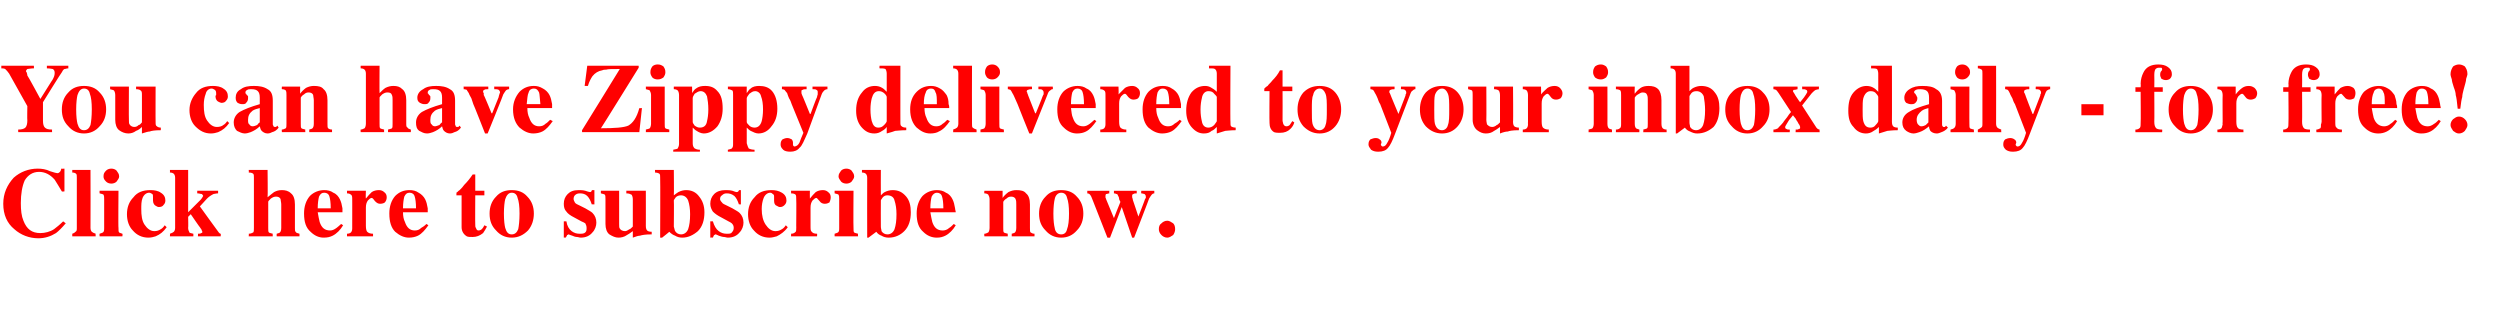 <?xml version="1.0" standalone="no"?><!DOCTYPE svg PUBLIC "-//W3C//DTD SVG 1.1//EN" "http://www.w3.org/Graphics/SVG/1.1/DTD/svg11.dtd"><svg xmlns="http://www.w3.org/2000/svg" version="1.1" width="384px" height="47.8px" viewBox="0 -9 384 47.8" style="top:-9px"><desc>You can have Zippy delivered to your inbox daily - for free Click here to subscribe now</desc><defs/><g id="Polygon23150"><path d="m5.8 16.9c.6 0 1.3.1 1.9.4c.6.2 1 .3 1.1.3c.2 0 .3-.1.4-.2c.1-.1.2-.3.2-.5c.04.04.5 0 .5 0l0 3.5c0 0-.42.05-.4 0c-.4-.7-.8-1.3-1.1-1.8c-.7-.8-1.5-1.2-2.4-1.2c-1 0-1.7.5-2.2 1.3c-.4.9-.6 2.1-.6 3.5c0 1.1.1 2 .4 2.7c.5 1.3 1.3 1.9 2.6 1.9c.7 0 1.5-.2 2.1-.6c.4-.3.9-.7 1.4-1.2c0 0 .4.3.4.3c-.6.7-1.1 1.2-1.5 1.5c-.8.5-1.7.8-2.7.8c-1.4 0-2.7-.5-3.7-1.4c-1.1-.9-1.7-2.2-1.7-3.9c0-1.6.6-2.9 1.6-4c1-.9 2.3-1.4 3.7-1.4c0 0 0 0 0 0zm5.3 10c.3-.1.4-.2.5-.3c.2-.1.2-.3.2-.6c0 0 0-7.7 0-7.7c0-.3 0-.5-.1-.6c-.1-.1-.3-.2-.6-.2c-.01-.03 0-.4 0-.4l2.8 0c0 0 .03 8.88 0 8.9c0 .3.1.5.2.6c.1.1.3.2.6.3c-.04-.01 0 .4 0 .4l-3.6 0c0 0-.01-.41 0-.4zm4.8-8.8c0-.4.1-.6.4-.9c.2-.2.5-.3.8-.3c.3 0 .6.1.8.3c.2.3.4.5.4.9c0 .3-.2.5-.4.8c-.2.2-.5.3-.8.3c-.3 0-.6-.1-.8-.3c-.3-.3-.4-.5-.4-.8c0 0 0 0 0 0zm-.6 8.8c.2-.1.4-.1.5-.2c.2-.1.2-.4.2-.7c0 0 0-4.4 0-4.4c0-.3 0-.5-.1-.7c-.1-.1-.3-.1-.6-.2c-.03 0 0-.4 0-.4l2.9 0c0 0-.05 5.74 0 5.7c0 .4 0 .6.1.7c.1.1.3.1.5.2c.05-.01 0 .4 0 .4l-3.5 0c0 0-.03-.41 0-.4zm7.8-6.7c.6 0 1.2.1 1.6.4c.5.3.7.7.7 1.2c0 .3-.1.5-.3.7c-.1.2-.4.3-.7.3c-.2 0-.3-.1-.5-.2c-.2-.1-.4-.4-.4-.8c0-.1 0-.1 0-.2c0-.1 0-.2 0-.3c0-.3 0-.4-.1-.5c-.2-.1-.3-.2-.5-.2c-.4 0-.8.3-1 .8c-.2.5-.2 1.1-.2 1.7c0 1 .1 1.8.5 2.4c.4.6.9 1 1.5 1c.4 0 .7-.1 1-.3c.2-.1.4-.3.6-.6c0 0 .3.3.3.3c-.5.7-1 1.1-1.7 1.4c-.3.1-.7.2-1.1.2c-1 0-1.8-.4-2.4-1.1c-.6-.6-.9-1.5-.9-2.5c0-1 .3-1.9 1-2.6c.6-.8 1.5-1.1 2.6-1.1c0 0 0 0 0 0zm3 6.7c.3-.1.5-.2.6-.3c.1-.1.2-.3.2-.6c0 0 0-7.7 0-7.7c0-.3-.1-.5-.2-.6c-.1-.1-.3-.2-.6-.2c.03-.03 0-.4 0-.4l2.8 0l0 6.5c0 0 1.94-1.94 1.9-1.9c.2-.2.2-.3.3-.4c0-.1.1-.1.1-.2c0-.1-.1-.2-.2-.3c-.2 0-.4-.1-.7-.1c-.03-.01 0-.4 0-.4l3.2 0c0 0-.01.39 0 .4c-.3 0-.6.1-.7.1c-.4.2-.7.4-1 .7c.02-.01-1.1 1.2-1.1 1.2c0 0 2.85 3.96 2.9 4c0 0 .1.1.1.1c.1.1.1.1.2.1c.03-.01 0 .4 0 .4l-3.5 0c0 0 .03-.41 0-.4c.2 0 .4 0 .5-.1c.1 0 .2-.1.2-.2c0 0-.1-.1-.1-.2c0-.1-.1-.2-.3-.5c-.01.03-1.4-2-1.4-2l-.4.4c0 0 .04 1.68 0 1.7c0 .3.1.5.2.7c0 .1.3.1.6.2c0-.01 0 .4 0 .4l-3.6 0c0 0 .03-.41 0-.4zm12.1 0c.3 0 .5-.1.7-.2c.1-.1.1-.4.1-.7c0 0 0-7.7 0-7.7c0-.3 0-.5-.1-.6c-.1-.1-.3-.2-.7-.2c.05-.03 0-.4 0-.4l2.9 0c0 0 .05 4.23 0 4.2c.4-.3.7-.6 1-.8c.4-.2.7-.3 1.2-.3c.5 0 1 .1 1.4.5c.4.3.6.9.6 1.7c0 0 0 3.6 0 3.6c0 .3 0 .5.1.6c.1.2.3.2.6.3c.01-.01 0 .4 0 .4l-3.5 0c0 0-.02-.41 0-.4c.3-.1.4-.1.5-.2c.1-.1.2-.3.2-.7c0 0 0-3.6 0-3.6c0-.3-.1-.6-.1-.8c-.1-.3-.4-.4-.7-.4c-.3 0-.5.1-.8.3c-.3.3-.4.4-.4.5c0 0 0 4 0 4c0 .4 0 .6.1.7c.1.1.3.1.6.2c-.04-.01 0 .4 0 .4l-3.7 0c0 0 .05-.41 0-.4zm8.5-3.1c0-1.1.3-2 .9-2.7c.6-.6 1.4-.9 2.2-.9c.5 0 1 .1 1.4.4c.5.2.8.6 1 1c.2.4.3.8.4 1.4c0 .2 0 .4 0 .6c0 0-3.8 0-3.8 0c.1.6.2 1.1.3 1.5c.3.9.8 1.3 1.6 1.3c.3 0 .6-.1 1-.4c.1-.1.4-.3.7-.6c0 0 .3.2.3.2c-.4.7-1 1.3-1.6 1.6c-.4.2-.8.3-1.4.3c-.7 0-1.4-.3-2-.9c-.7-.6-1-1.5-1-2.8c0 0 0 0 0 0zm4.1-.8c0-.9-.1-1.5-.2-1.8c-.1-.4-.4-.6-.8-.6c-.4 0-.6.2-.8.6c-.1.4-.2 1-.2 1.8c0 0 2 0 2 0zm2.5 3.9c.3 0 .5-.1.6-.2c.1-.1.2-.3.2-.6c-.01-.01 0-.4 0-.4c0 0 .01-4.13 0-4.1c0-.3 0-.6-.2-.7c-.1-.1-.3-.2-.6-.2c.01 0 0-.4 0-.4l2.9 0c0 0-.05 1.22 0 1.2c.3-.4.6-.7.9-1c.3-.2.7-.3 1.1-.3c.3 0 .6.1.8.3c.3.2.4.5.4.8c0 .3-.1.6-.3.8c-.1.1-.4.2-.7.2c-.3 0-.5-.1-.8-.4c-.2-.3-.4-.5-.5-.5c-.2 0-.4.2-.6.4c-.2.3-.3.6-.3 1.1c0 0 0 2.8 0 2.8c0 .5.1.8.2.9c.2.2.5.3.9.3c0-.01 0 .4 0 .4l-4 0c0 0 .01-.41 0-.4zm6.5-3.1c0-1.1.3-2 .9-2.7c.6-.6 1.3-.9 2.2-.9c.5 0 1 .1 1.4.4c.4.2.8.6 1 1c.2.4.3.8.4 1.4c0 .2 0 .4 0 .6c0 0-3.8 0-3.8 0c0 .6.1 1.1.3 1.5c.3.9.8 1.3 1.5 1.3c.4 0 .7-.1 1-.4c.2-.1.5-.3.8-.6c0 0 .3.2.3.2c-.5.7-1 1.3-1.6 1.6c-.4.2-.9.3-1.4.3c-.7 0-1.4-.3-2.1-.9c-.6-.6-.9-1.5-.9-2.8c0 0 0 0 0 0zm4.1-.8c0-.9-.1-1.5-.2-1.8c-.1-.4-.4-.6-.8-.6c-.4 0-.6.2-.8.6c-.1.4-.2 1-.2 1.8c0 0 2 0 2 0zm6.2-2c0 0 .03-.42 0-.4c.2-.1.3-.3.5-.4c.3-.3.5-.5.7-.8c.5-.5.9-1 1.3-1.6c-.01.01.4 0 .4 0l0 2.5l1.4 0l0 .7l-1.4 0c0 0-.03 4.51 0 4.5c0 .2 0 .4.1.5c.1.3.2.4.4.4c.2 0 .4-.1.5-.2c.2-.2.3-.4.4-.6c0 0 .4.2.4.2c-.2.4-.4.7-.6 1c-.5.4-1 .6-1.6.6c-.4 0-.7 0-.9-.1c-.5-.3-.8-.8-.8-1.4c0-.03 0-4.9 0-4.9l-.8 0zm5.1 2.8c0-1 .3-1.9 1-2.6c.6-.7 1.4-1 2.4-1c1 0 1.8.3 2.4 1c.7.7 1 1.6 1 2.6c0 1-.3 1.9-.9 2.6c-.7.7-1.5 1.1-2.5 1.1c-1 0-1.8-.4-2.4-1.1c-.7-.7-1-1.5-1-2.6c0 0 0 0 0 0zm2.2 0c0 1.1.1 1.8.2 2.2c.2.7.5 1 1 1c.5 0 .8-.3 1-.8c.1-.5.2-1.3.2-2.4c0-1.1-.1-1.9-.3-2.4c-.1-.5-.4-.8-.9-.8c-.5 0-.8.4-1 1c-.1.4-.2 1.2-.2 2.2c0 0 0 0 0 0zm9.2 1.2c0 0 .37-.02.4 0c.1.7.4 1.2.8 1.5c.4.3.8.4 1.2.4c.4 0 .7 0 .9-.2c.2-.2.2-.4.2-.7c0-.3-.1-.5-.2-.7c-.2-.1-.3-.2-.6-.3c0 0-1.1-.6-1.1-.6c-.6-.3-1-.6-1.2-.9c-.3-.3-.4-.7-.4-1.2c0-.6.2-1.1.6-1.5c.4-.4.9-.6 1.7-.6c.3 0 .6 0 1 .1c.3.1.6.2.7.2c.1 0 .2 0 .2-.1c.1 0 .1-.1.1-.2c.04-.01.4 0 .4 0l0 2.2c0 0-.41-.04-.4 0c-.2-.6-.4-1-.7-1.3c-.3-.3-.7-.4-1.1-.4c-.4 0-.6.1-.8.3c-.1.1-.2.3-.2.6c0 .1.1.3.2.5c.1.2.4.3.8.5c0 0 .8.4.8.4c.5.3.9.5 1.1.7c.4.4.6.9.6 1.5c0 .5-.2 1.1-.6 1.5c-.4.5-1 .8-1.8.8c-.2 0-.4-.1-.6-.1c-.2 0-.5-.1-.7-.2c0 0-.3-.1-.3-.1c-.1 0-.2-.1-.2-.1c0 0 0 0-.1 0c0 0-.1.1-.2.1c0 .1-.1.2-.2.4c.01-.04-.3 0-.3 0l0-2.5zm8.5-4.7c0 0 0 5.13 0 5.1c0 .3 0 .6.1.7c.1.2.4.4.8.4c.2 0 .4-.1.7-.3c.1 0 .3-.2.5-.4c0 0 0-4.2 0-4.2c0-.3-.1-.6-.2-.7c-.2-.1-.4-.2-.8-.2c.02 0 0-.4 0-.4l3 0c0 0 .01 5.45 0 5.4c0 .4.1.6.2.7c.1.1.3.2.7.2c0 0 0 .4 0 .4c-1 0-1.5.1-1.8.2c-.2 0-.6.1-1.1.3c0 0 0-1 0-1c-.4.3-.7.5-.9.6c-.4.3-.9.4-1.3.4c-.5 0-.9-.2-1.4-.5c-.4-.3-.6-.9-.6-1.6c0 0 0-3.8 0-3.8c0-.3 0-.6-.1-.7c-.1-.1-.3-.1-.6-.2c-.03 0 0-.4 0-.4l2.8 0zm8.4 5.5c.1.3.1.5.2.7c.2.3.5.5.9.5c.5 0 .9-.3 1.1-.8c.2-.6.3-1.3.3-2.3c0-.8-.1-1.5-.3-2.1c-.2-.5-.6-.8-1.1-.8c-.3 0-.6.1-.8.3c-.2.3-.3.4-.3.5c.04.05 0 4 0 4c0 0 .04-.01 0 0zm0-8.7c0 0 .04 3.9 0 3.9c.3-.2.5-.4.7-.5c.4-.2.8-.3 1.2-.3c.8 0 1.5.3 2 1c.5.6.8 1.4.8 2.4c0 1.2-.3 2.2-1 2.9c-.7.6-1.5 1-2.4 1c-.4 0-.8-.1-1.1-.3c-.3-.1-.6-.3-.9-.6c.03.01-1.1.9-1.1.9l-.3 0c0 0 .04-9.16 0-9.2c0-.3 0-.5-.1-.6c-.1-.1-.4-.2-.7-.2c.04-.03 0-.4 0-.4l2.9 0zm5.6 7.9c0 0 .44-.02.4 0c.2.7.5 1.2.9 1.5c.4.3.8.4 1.2.4c.4 0 .7 0 .8-.2c.2-.2.3-.4.3-.7c0-.3-.1-.5-.3-.7c-.1-.1-.3-.2-.5-.3c0 0-1.1-.6-1.1-.6c-.6-.3-1-.6-1.3-.9c-.2-.3-.4-.7-.4-1.2c0-.6.2-1.1.6-1.5c.4-.4 1-.6 1.7-.6c.4 0 .7 0 1.1.1c.3.1.5.2.6.2c.1 0 .2 0 .3-.1c0 0 .1-.1.1-.2c.01-.01.3 0 .3 0l0 2.2c0 0-.34-.04-.3 0c-.2-.6-.4-1-.7-1.3c-.4-.3-.7-.4-1.2-.4c-.3 0-.5.1-.7.3c-.2.1-.3.3-.3.6c0 .1.1.3.3.5c.1.2.4.3.8.5c0 0 .8.4.8.4c.5.3.9.5 1.1.7c.4.4.6.9.6 1.5c0 .5-.2 1.1-.6 1.5c-.4.5-1 .8-1.8.8c-.2 0-.4-.1-.6-.1c-.2 0-.5-.1-.8-.2c0 0-.2-.1-.2-.1c-.1 0-.2-.1-.2-.1c0 0-.1 0-.1 0c-.1 0-.1.1-.2.1c-.1.1-.1.2-.2.4c-.02-.04-.4 0-.4 0l0-2.5zm9.4-4.8c.6 0 1.1.1 1.6.4c.5.3.7.7.7 1.2c0 .3-.1.5-.3.7c-.2.2-.4.3-.7.3c-.2 0-.3-.1-.5-.2c-.3-.1-.4-.4-.4-.8c0-.1 0-.1 0-.2c0-.1 0-.2 0-.3c0-.3 0-.4-.2-.5c-.1-.1-.2-.2-.4-.2c-.4 0-.8.3-1 .8c-.2.5-.3 1.1-.3 1.7c0 1 .2 1.8.6 2.4c.4.6.9 1 1.5 1c.4 0 .7-.1 1-.3c.2-.1.4-.3.6-.6c0 0 .3.3.3.3c-.5.7-1.1 1.1-1.7 1.4c-.4.1-.7.2-1.1.2c-1 0-1.8-.4-2.4-1.1c-.6-.6-.9-1.5-.9-2.5c0-1 .3-1.9 1-2.6c.6-.8 1.5-1.1 2.6-1.1c0 0 0 0 0 0zm3 6.7c.3 0 .5-.1.6-.2c.2-.1.2-.3.2-.6c.02-.01 0-.4 0-.4c0 0 .04-4.13 0-4.1c0-.3 0-.6-.1-.7c-.1-.1-.3-.2-.7-.2c.04 0 0-.4 0-.4l2.9 0c0 0-.02 1.22 0 1.2c.3-.4.6-.7.9-1c.3-.2.7-.3 1.1-.3c.3 0 .6.1.8.3c.3.2.4.5.4.8c0 .3-.1.6-.2.8c-.2.1-.4.2-.7.2c-.3 0-.6-.1-.8-.4c-.3-.3-.4-.5-.5-.5c-.2 0-.4.2-.6.4c-.2.3-.3.6-.3 1.1c0 0 0 2.8 0 2.8c0 .5 0 .8.2.9c.1.2.4.3.8.3c.03-.01 0 .4 0 .4l-4 0c0 0 .04-.41 0-.4zm7.3-8.8c0-.4.2-.6.4-.9c.2-.2.5-.3.8-.3c.3 0 .6.1.8.3c.2.3.4.5.4.9c0 .3-.2.5-.4.8c-.2.2-.5.3-.8.3c-.3 0-.6-.1-.8-.3c-.2-.3-.4-.5-.4-.8c0 0 0 0 0 0zm-.6 8.8c.2-.1.4-.1.5-.2c.2-.1.2-.4.2-.7c0 0 0-4.4 0-4.4c0-.3 0-.5-.1-.7c-.1-.1-.3-.1-.6-.2c-.02 0 0-.4 0-.4l2.9 0c0 0-.04 5.74 0 5.7c0 .4 0 .6.1.7c.1.1.3.1.6.2c-.04-.01 0 .4 0 .4l-3.6 0c0 0-.02-.41 0-.4zm7.1-1.1c0 .3.1.5.1.7c.2.3.5.5.9.5c.5 0 .9-.3 1.1-.8c.2-.6.3-1.3.3-2.3c0-.8-.1-1.5-.3-2.1c-.1-.5-.5-.8-1.1-.8c-.3 0-.5.1-.7.3c-.2.3-.3.4-.3.5c-.02.05 0 4 0 4c0 0-.02-.01 0 0zm0-8.7c0 0-.02 3.9 0 3.9c.2-.2.4-.4.6-.5c.4-.2.8-.3 1.2-.3c.9 0 1.5.3 2.1 1c.5.6.7 1.4.7 2.4c0 1.2-.3 2.2-1 2.9c-.6.6-1.4 1-2.4 1c-.4 0-.8-.1-1.1-.3c-.3-.1-.6-.3-.8-.6c-.03.01-1.2.9-1.2.9l-.2 0c0 0-.02-9.16 0-9.2c0-.3-.1-.5-.2-.6c-.1-.1-.3-.2-.6-.2c-.02-.03 0-.4 0-.4l2.9 0zm5.5 6.7c0-1.1.3-2 .9-2.7c.6-.6 1.4-.9 2.2-.9c.5 0 1 .1 1.4.4c.5.2.8.6 1 1c.2.4.3.8.4 1.4c0 .2.1.4.1.6c0 0-3.9 0-3.9 0c.1.6.2 1.1.3 1.5c.3.9.8 1.3 1.6 1.3c.3 0 .7-.1 1-.4c.2-.1.4-.3.7-.6c0 0 .3.2.3.2c-.4.7-1 1.3-1.6 1.6c-.4.2-.8.3-1.3.3c-.8 0-1.5-.3-2.1-.9c-.7-.6-1-1.5-1-2.8c0 0 0 0 0 0zm4.1-.8c0-.9-.1-1.5-.2-1.8c-.1-.4-.4-.6-.8-.6c-.3 0-.6.2-.8.6c-.1.4-.2 1-.2 1.8c0 0 2 0 2 0zm6.3 3.9c.2 0 .4-.1.6-.2c.1-.1.2-.4.2-.7c0 0 0-4.4 0-4.4c0-.3-.1-.5-.2-.7c-.1-.1-.3-.2-.6-.2c-.04 0 0-.4 0-.4l2.8 0c0 0 0 1.12 0 1.1c.2-.3.5-.6.9-.9c.4-.2.8-.3 1.2-.3c.7 0 1.2.1 1.5.5c.4.3.6.9.6 1.7c0 0 0 3.6 0 3.6c0 .4 0 .6.1.7c.2.1.3.2.6.2c.01-.01 0 .4 0 .4l-3.5 0c0 0-.01-.41 0-.4c.3-.1.4-.1.5-.2c.1-.1.2-.3.2-.7c0 0 0-3.6 0-3.6c0-.3 0-.6-.1-.8c-.1-.3-.4-.4-.7-.4c-.3 0-.5.1-.7.3c-.2.1-.4.3-.5.5c0 0 0 4 0 4c0 .4 0 .6.1.7c.1.1.3.1.6.2c-.03-.01 0 .4 0 .4l-3.6 0c0 0-.04-.41 0-.4zm8.4-3.1c0-1 .3-1.9 1-2.6c.6-.7 1.4-1 2.4-1c1 0 1.8.3 2.4 1c.7.7 1 1.6 1 2.6c0 1-.3 1.9-1 2.6c-.6.7-1.4 1.1-2.4 1.1c-1 0-1.8-.4-2.4-1.1c-.7-.7-1-1.5-1-2.6c0 0 0 0 0 0zm2.2 0c0 1.1.1 1.8.2 2.2c.1.7.5 1 1 1c.5 0 .8-.3.9-.8c.2-.5.3-1.3.3-2.4c0-1.1-.1-1.9-.3-2.4c-.1-.5-.4-.8-.9-.8c-.5 0-.9.4-1 1c-.1.4-.2 1.2-.2 2.2c0 0 0 0 0 0zm8.6-3.5c0 0-.04.4 0 .4c-.2 0-.3.1-.5.1c-.1.1-.1.2-.1.4c0 0 0 .1 0 .1c0 .1.1.2.1.3c-.01-.03 1.2 2.9 1.2 2.9l0 0c0 0 .96-2.46 1-2.5c0 0-.1-.1-.2-.4c0-.3-.1-.4-.2-.6c0-.1-.1-.2-.2-.2c0 0-.2-.1-.4-.1c-.01 0 0-.4 0-.4l3.5 0c0 0 0 .4 0 .4c-.2 0-.4 0-.5.1c-.1 0-.2.1-.2.2c0 .1 0 .2 0 .3c0 .1.1.2.1.4c.01-.02.9 2.7.9 2.7l-.1 0c0 0 1.14-2.89 1.1-2.9c.1 0 .1-.1.1-.1c0-.1 0-.1 0-.2c0-.2-.1-.3-.2-.4c-.1 0-.3-.1-.5-.1c-.04 0 0-.4 0-.4l2 0c0 0-.01.4 0 .4c-.2 0-.3.1-.4.2c-.1.1-.2.3-.4.6c.04-.04-2.3 6-2.3 6l-.3 0l-1.6-4.7l0 0l-1.8 4.7l-.4 0c0 0-2.22-5.65-2.2-5.6c-.2-.5-.3-.8-.4-.9c-.1-.2-.3-.3-.5-.3c.03 0 0-.4 0-.4l3.4 0zm7.6 5.9c0-.4.1-.7.4-.9c.2-.2.5-.4.9-.4c.3 0 .6.2.9.4c.2.2.3.5.3.9c0 .3-.1.6-.3.9c-.3.2-.6.4-.9.4c-.4 0-.7-.2-.9-.4c-.3-.3-.4-.6-.4-.9c0 0 0 0 0 0z" stroke="none" fill="#ff0000"/></g><g id="Polygon23149"><path d="m5.2 1.1c0 0 .04.39 0 .4c-.5 0-.8.1-1 .1c-.1.1-.2.2-.2.3c0 .1 0 .2.1.2c0 .1.1.3.1.5c.05-.02 2 3.6 2 3.6l0 0c0 0 1.66-2.66 1.7-2.7c.1-.1.2-.3.3-.5c.2-.4.2-.7.2-.8c0-.3-.1-.5-.3-.6c-.1 0-.4-.1-.9-.1c-.01-.01 0-.4 0-.4l3.3 0c0 0-.02.39 0 .4c-.3 0-.4.1-.6.1c-.2.1-.3.3-.4.5c-.04-.03-2.9 4.6-2.9 4.6c0 0-.01 2.8 0 2.8c0 .6.1.9.3 1.1c.2.2.5.3 1.1.3c-.02-.03 0 .4 0 .4l-5.2 0c0 0-.02-.43 0-.4c.5 0 .9-.1 1.1-.3c.2-.2.3-.6.3-1.1c-.04 0 0-2.2 0-2.2c0 0-2.78-4.99-2.8-5c-.2-.3-.4-.5-.6-.7c-.2-.1-.4-.1-.6-.1c.02-.01 0-.4 0-.4l5 0zm4.3 6.7c0-1 .3-1.9 1-2.6c.6-.7 1.4-1 2.4-1c1 0 1.8.3 2.4 1c.7.7 1 1.6 1 2.6c0 1-.3 1.9-1 2.6c-.6.7-1.4 1.1-2.4 1.1c-1 0-1.8-.4-2.4-1.1c-.7-.7-1-1.5-1-2.6c0 0 0 0 0 0zm2.2 0c0 1.1.1 1.8.2 2.2c.2.7.5 1 1 1c.5 0 .8-.3 1-.8c.1-.5.2-1.3.2-2.4c0-1.1-.1-1.9-.3-2.4c-.1-.5-.4-.8-.9-.8c-.5 0-.8.4-1 1c-.1.4-.2 1.2-.2 2.2c0 0 0 0 0 0zm8.1-3.5c0 0-.03 5.13 0 5.1c0 .3 0 .6.1.7c.1.2.4.4.7.4c.3 0 .5-.1.7-.3c.2 0 .3-.2.5-.4c0 0 0-4.2 0-4.2c0-.3 0-.6-.2-.7c-.1-.1-.3-.2-.7-.2c0 0 0-.4 0-.4l3 0c0 0-.02 5.45 0 5.4c0 .4 0 .6.2.7c.1.1.3.2.6.2c0 0 0 .4 0 .4c-.9 0-1.5.1-1.7.2c-.2 0-.6.1-1.2.3c0 0 0-1 0-1c-.3.3-.6.5-.9.6c-.4.3-.8.4-1.2.4c-.5 0-1-.2-1.4-.5c-.4-.3-.6-.9-.6-1.6c0 0 0-3.8 0-3.8c0-.3-.1-.6-.2-.7c-.1-.1-.3-.1-.6-.2c.04 0 0-.4 0-.4l2.9 0zm12.9-.1c.6 0 1.2.1 1.6.4c.5.3.7.7.7 1.2c0 .3-.1.5-.3.7c-.1.2-.4.3-.7.3c-.1 0-.3-.1-.5-.2c-.2-.1-.4-.4-.4-.8c0-.1 0-.1.1-.2c0-.1 0-.2 0-.3c0-.3-.1-.4-.2-.5c-.2-.1-.3-.2-.5-.2c-.4 0-.8.3-.9.8c-.2.5-.3 1.1-.3 1.7c0 1 .1 1.8.5 2.4c.4.6.9 1 1.5 1c.4 0 .8-.1 1-.3c.2-.1.4-.3.6-.6c0 0 .3.3.3.3c-.5.7-1 1.1-1.7 1.4c-.3.1-.7.2-1.1.2c-1 0-1.7-.4-2.4-1.1c-.6-.6-.9-1.5-.9-2.5c0-1 .4-1.9 1-2.6c.6-.8 1.5-1.1 2.6-1.1c0 0 0 0 0 0zm6.1 6.2c.2 0 .5-.1.7-.2c.1-.1.2-.3.4-.4c0 0 0-2.2 0-2.2c-.4.1-.8.2-1.1.4c-.5.4-.7.8-.7 1.4c0 .3 0 .6.2.7c.1.2.3.3.5.3c0 0 0 0 0 0zm-2.9-.6c0-.6.3-1.2.9-1.6c.7-.4 1.7-.8 3.1-1.2c0 0 0-1 0-1c0-.5-.1-.8-.3-1c-.2-.2-.5-.3-1-.3c-.2 0-.5 0-.6.1c-.2.1-.3.2-.3.4c0 0 0 .1 0 .1c0 .1.1.1.1.1c0 0 .1.2.1.2c.1 0 .1.1.2.2c0 .1 0 .2 0 .3c0 .3-.1.5-.3.7c-.1.2-.4.2-.6.2c-.3 0-.5-.1-.7-.2c-.2-.2-.3-.4-.3-.8c0-.5.2-1 .8-1.3c.5-.4 1.2-.5 2-.5c.8 0 1.5.1 2.1.5c.6.3.8.9.8 1.8c0 0 0 3.6 0 3.6c0 .1.1.2.1.3c.1.1.2.1.2.1c.1 0 .1 0 .2 0c0 0 .1-.1.2-.2c0 0 .2.3.2.3c-.3.4-.6.6-1 .7c-.2.1-.4.2-.7.2c-.4 0-.7-.2-.9-.4c-.2-.2-.2-.4-.3-.7c-.4.4-.9.7-1.4.9c-.3.1-.6.2-.9.2c-.4 0-.8-.2-1.2-.4c-.3-.3-.5-.7-.5-1.3c0 0 0 0 0 0zm7.4 1.1c.2 0 .4-.1.6-.2c.1-.1.1-.4.1-.7c0 0 0-4.4 0-4.4c0-.3 0-.5-.1-.7c-.1-.1-.3-.2-.6-.2c-.05 0 0-.4 0-.4l2.8 0c0 0-.01 1.12 0 1.1c.2-.3.5-.6.9-.9c.4-.2.8-.3 1.2-.3c.7 0 1.2.1 1.5.5c.4.3.6.9.6 1.7c0 0 0 3.6 0 3.6c0 .4 0 .6.1.7c.1.1.3.2.6.2c.01-.01 0 .4 0 .4l-3.5 0c0 0-.01-.41 0-.4c.3-.1.4-.1.5-.2c.1-.1.2-.3.2-.7c0 0 0-3.6 0-3.6c0-.3-.1-.6-.1-.8c-.1-.3-.4-.4-.7-.4c-.3 0-.5.1-.7.3c-.2.1-.4.3-.5.5c0 0 0 4 0 4c0 .4 0 .6.1.7c.1.1.3.1.6.2c-.04-.01 0 .4 0 .4l-3.6 0c0 0-.05-.41 0-.4zm12.1 0c.2 0 .4-.1.6-.2c.1-.1.2-.4.2-.7c0 0 0-7.7 0-7.7c0-.3-.1-.5-.2-.6c-.1-.1-.3-.2-.6-.2c-.03-.03 0-.4 0-.4l2.9 0c0 0-.03 4.23 0 4.2c.3-.3.6-.6.9-.8c.4-.2.8-.3 1.2-.3c.6 0 1 .1 1.4.5c.4.3.6.9.6 1.7c0 0 0 3.6 0 3.6c0 .3 0 .5.2.6c.1.2.3.2.5.3c.03-.01 0 .4 0 .4l-3.5 0c0 0 .01-.41 0-.4c.3-.1.5-.1.6-.2c.1-.1.1-.3.1-.7c0 0 0-3.6 0-3.6c0-.3 0-.6-.1-.8c-.1-.3-.3-.4-.7-.4c-.3 0-.5.1-.8.3c-.3.3-.4.4-.4.5c0 0 0 4 0 4c0 .4 0 .6.1.7c.1.1.3.1.6.2c-.02-.01 0 .4 0 .4l-3.6 0c0 0-.03-.41 0-.4zm11.4-.5c.2 0 .4-.1.7-.2c.1-.1.2-.3.4-.4c0 0 0-2.2 0-2.2c-.4.1-.8.2-1.1.4c-.5.4-.7.8-.7 1.4c0 .3 0 .6.2.7c.1.2.3.3.5.3c0 0 0 0 0 0zm-2.9-.6c0-.6.3-1.2.9-1.6c.7-.4 1.7-.8 3.1-1.2c0 0 0-1 0-1c0-.5-.1-.8-.3-1c-.2-.2-.5-.3-1-.3c-.3 0-.5 0-.6.1c-.2.1-.3.2-.3.4c0 0 0 .1 0 .1c0 .1.1.1.1.1c0 0 .1.2.1.2c.1 0 .1.1.2.2c0 .1 0 .2 0 .3c0 .3-.1.5-.3.7c-.1.2-.4.2-.6.2c-.3 0-.5-.1-.7-.2c-.3-.2-.4-.4-.4-.8c0-.5.3-1 .9-1.3c.5-.4 1.2-.5 2-.5c.8 0 1.5.1 2.1.5c.6.3.8.9.8 1.8c0 0 0 3.6 0 3.6c0 .1.1.2.1.3c.1.1.1.1.2.1c.1 0 .1 0 .2 0c0 0 .1-.1.2-.2c0 0 .2.3.2.3c-.3.4-.6.6-1 .7c-.2.1-.4.2-.7.2c-.4 0-.7-.2-.9-.4c-.2-.2-.2-.4-.3-.7c-.4.4-.9.7-1.4.9c-.3.1-.6.2-.9.2c-.5 0-.8-.2-1.2-.4c-.4-.3-.5-.7-.5-1.3c0 0 0 0 0 0zm11.1-5.5c0 0 0 .4 0 .4c-.3 0-.5 0-.6.1c-.1 0-.2.1-.2.3c0 0 0 .1.1.2c0 .1 0 .2 0 .3c.04-.05 1.2 2.8 1.2 2.8l.1 0c0 0 1-2.53 1-2.5c0-.2.1-.3.1-.4c0-.1.1-.2.1-.3c0-.2-.1-.3-.2-.4c-.2-.1-.4-.1-.7-.1c.04 0 0-.4 0-.4l2.3 0c0 0 0 .4 0 .4c-.2 0-.4.1-.5.2c-.1.1-.2.3-.4.6c.04.02-2.4 6-2.4 6l-.4 0c0 0-1.76-4.49-1.8-4.5c-.1-.3-.2-.6-.3-.9c-.1-.2-.3-.5-.4-.8c-.1-.2-.3-.4-.3-.5c-.1 0-.2-.1-.5-.1c.05 0 0-.4 0-.4l3.8 0zm3.8 3.5c0-1.1.4-2 1-2.7c.6-.6 1.3-.9 2.2-.9c.5 0 .9.1 1.4.4c.4.2.8.6 1 1c.2.4.3.8.4 1.4c0 .2 0 .4 0 .6c0 0-3.8 0-3.8 0c0 .6.1 1.1.3 1.5c.3.9.8 1.3 1.5 1.3c.4 0 .7-.1 1-.4c.2-.1.4-.3.7-.6c0 0 .4.2.4.2c-.5.7-1 1.3-1.6 1.6c-.4.2-.9.3-1.4.3c-.7 0-1.4-.3-2.1-.9c-.6-.6-1-1.5-1-2.8c0 0 0 0 0 0zm4.2-.8c-.1-.9-.1-1.5-.2-1.8c-.2-.4-.4-.6-.8-.6c-.4 0-.7.2-.8.6c-.2.4-.2 1-.3 1.8c0 0 2.1 0 2.1 0zm6.4 4c0 0 5.8-9.37 5.8-9.4c-1.2 0-1.8 0-2.1.1c-.2 0-.4 0-.6.1c-.6.1-1.1.4-1.5.9c-.2.3-.5.8-.7 1.5c-.05 0-.5 0-.5 0l.4-3.1l7.9 0l0 .3c0 0-5.78 9.33-5.8 9.3c2.1 0 3.5-.1 4.2-.4c.7-.4 1.3-1.2 1.7-2.7c-.03.04.4 0 .4 0l-.4 3.7l-8.8 0l0-.3zm10.5-8.9c0-.4.1-.6.3-.9c.2-.2.5-.3.8-.3c.4 0 .6.1.9.3c.2.3.3.5.3.9c0 .3-.1.5-.3.8c-.3.2-.5.3-.9.3c-.3 0-.6-.1-.8-.3c-.2-.3-.3-.5-.3-.8c0 0 0 0 0 0zm-.7 8.8c.3-.1.5-.1.6-.2c.1-.1.2-.4.2-.7c0 0 0-4.4 0-4.4c0-.3-.1-.5-.2-.7c-.1-.1-.3-.1-.6-.2c.02 0 0-.4 0-.4l2.9 0c0 0 0 5.74 0 5.7c0 .4 0 .6.1.7c.1.1.3.1.6.2c-.01-.01 0 .4 0 .4l-3.6 0c0 0 .02-.41 0-.4zm8.3-.3c.6 0 1-.3 1.1-1c.1-.4.2-1 .2-1.8c0-.8-.1-1.5-.2-2c-.2-.5-.5-.8-1-.8c-.3 0-.6.2-.9.4c-.2.3-.3.5-.3.7c0 0 0 3.6 0 3.6c0 .2.1.3.3.6c.3.2.5.3.8.3c0 0 0 0 0 0zm-4.1 3.4c.4-.1.6-.1.7-.2c.1-.2.2-.4.2-.7c0 0 0-7.5 0-7.5c0-.3-.1-.6-.2-.7c-.1-.1-.3-.2-.6-.2c-.03 0 0-.4 0-.4l2.8 0c0 0 .03 1.03 0 1c.2-.3.4-.6.6-.7c.4-.3.8-.4 1.4-.4c.8 0 1.4.2 1.9.8c.6.6.8 1.5.8 2.7c0 1.1-.3 2-.8 2.7c-.6.7-1.3 1.1-2.1 1.1c-.4 0-.8-.2-1.1-.4c-.2-.1-.4-.3-.6-.5c0 0 0 1.2 0 1.2c0 .7 0 1.1 0 1.2c0 .4.1.6.3.8c.2.1.4.2.8.2c.03.03 0 .3 0 .3l-4.1 0c0 0 .03-.32 0-.3zm12.5-3.4c.5 0 .9-.3 1.1-1c.1-.4.2-1 .2-1.8c0-.8-.1-1.5-.3-2c-.1-.5-.5-.8-.9-.8c-.4 0-.6.2-.9.4c-.2.3-.4.5-.4.7c0 0 0 3.6 0 3.6c0 .2.1.3.4.6c.2.2.5.3.8.3c0 0 0 0 0 0zm-4.1 3.4c.3-.1.5-.1.6-.2c.2-.2.2-.4.2-.7c0 0 0-7.5 0-7.5c0-.3 0-.6-.1-.7c-.2-.1-.4-.2-.7-.2c.02 0 0-.4 0-.4l2.9 0c0 0-.01 1.03 0 1c.2-.3.4-.6.6-.7c.3-.3.8-.4 1.3-.4c.8 0 1.5.2 2 .8c.5.6.8 1.5.8 2.7c0 1.1-.3 2-.9 2.7c-.5.7-1.2 1.1-2 1.1c-.4 0-.8-.2-1.2-.4c-.2-.1-.4-.3-.6-.5c0 0 0 1.2 0 1.2c0 .7 0 1.1 0 1.2c.1.4.2.6.3.8c.2.1.5.2.9.2c-.01.03 0 .3 0 .3l-4.1 0c0 0-.01-.32 0-.3zm8.1-.8c0-.4.1-.6.3-.8c.2-.1.5-.2.7-.2c.3 0 .5.1.7.2c.1.1.2.3.2.5c0 0 0 .3 0 .3c0 .1 0 .2.1.2c0 .1.1.1.1.1c.3 0 .6-.2.8-.6c.1-.3.3-.8.6-1.5c0 0-1.8-4.4-1.8-4.4c-.1-.3-.2-.6-.4-.9c-.1-.2-.2-.5-.3-.8c-.2-.2-.3-.4-.4-.5c0 0-.2-.1-.4-.1c.02 0 0-.4 0-.4l3.8 0c0 0-.03.4 0 .4c-.3 0-.5 0-.6.1c-.2 0-.2.1-.2.3c0 0 0 .1 0 .1c0 .1 0 .2.1.4c.01-.05 1.2 2.9 1.2 2.9l.1 0c0 0 .96-2.63 1-2.6c0-.2.1-.3.1-.4c0-.1 0-.2 0-.3c0-.2 0-.3-.2-.4c-.1-.1-.3-.1-.6-.1c0 0 0-.4 0-.4l2.3 0c0 0-.03.4 0 .4c-.2 0-.4.1-.5.2c-.1.1-.3.3-.4.6c0 0-2.2 6-2.2 6c-.5 1.1-.8 1.9-1.2 2.2c-.3.4-.8.6-1.4.6c-.5 0-.9-.1-1.1-.3c-.3-.3-.4-.5-.4-.8c0 0 0 0 0 0zm15-2.6c.4 0 .6-.1.9-.4c.3-.3.4-.5.4-.6c0 0 0-3.7 0-3.7c0-.1-.1-.3-.3-.5c-.3-.3-.6-.4-.9-.4c-.6 0-.9.4-1.1 1.1c-.1.4-.2 1-.2 1.7c0 .8.1 1.4.2 1.8c.2.7.5 1 1 1c0 0 0 0 0 0zm-3.4-2.6c0-1.2.3-2.1.9-2.8c.5-.7 1.2-1 2-1c.4 0 .8.1 1.1.3c.2.1.4.3.7.6c0 0 0-2.8 0-2.8c0-.3-.1-.6-.2-.7c-.2-.1-.5-.1-.9-.1c-.04-.03 0-.4 0-.4l3.2 0c0 0-.01 8.65 0 8.6c0 .4 0 .6.2.7c.1.1.3.2.7.2c0 0 0 .4 0 .4c-.9 0-1.4.1-1.7.1c-.2.1-.6.2-1.3.4c0 0 0-1 0-1c-.2.3-.5.5-.7.6c-.4.3-.8.4-1.2.4c-.8 0-1.4-.3-2-1c-.5-.6-.8-1.4-.8-2.5c0 0 0 0 0 0zm8.3-.2c0-1.1.3-2 1-2.7c.6-.6 1.3-.9 2.2-.9c.5 0 .9.1 1.4.4c.4.2.7.6 1 1c.2.4.3.8.3 1.4c.1.2.1.4.1.6c0 0-3.8 0-3.8 0c0 .6.1 1.1.3 1.5c.3.9.8 1.3 1.5 1.3c.4 0 .7-.1 1-.4c.2-.1.4-.3.7-.6c0 0 .4.2.4.2c-.5.7-1 1.3-1.7 1.6c-.3.2-.8.3-1.3.3c-.8 0-1.4-.3-2.1-.9c-.6-.6-1-1.5-1-2.8c0 0 0 0 0 0zm4.1-.8c0-.9 0-1.5-.2-1.8c-.1-.4-.3-.6-.7-.6c-.4 0-.7.2-.8.6c-.2.4-.3 1-.3 1.8c0 0 2 0 2 0zm2.5 3.9c.3-.1.5-.2.6-.3c.1-.1.2-.3.2-.6c0 0 0-7.7 0-7.7c0-.3-.1-.5-.2-.6c-.1-.1-.3-.2-.6-.2c.03-.03 0-.4 0-.4l2.9 0c0 0-.03 8.88 0 8.9c0 .3 0 .5.1.6c.1.1.3.2.6.3c0-.01 0 .4 0 .4l-3.6 0c0 0 .03-.41 0-.4zm4.9-8.8c0-.4.1-.6.3-.9c.2-.2.5-.3.8-.3c.3 0 .6.1.8.3c.3.3.4.5.4.9c0 .3-.1.5-.4.8c-.2.2-.5.3-.8.3c-.3 0-.6-.1-.8-.3c-.2-.3-.3-.5-.3-.8c0 0 0 0 0 0zm-.7 8.8c.3-.1.5-.1.6-.2c.1-.1.2-.4.2-.7c0 0 0-4.4 0-4.4c0-.3-.1-.5-.2-.7c-.1-.1-.3-.1-.6-.2c.01 0 0-.4 0-.4l2.9 0c0 0-.01 5.74 0 5.7c0 .4 0 .6.1.7c.1.1.3.1.6.2c-.02-.01 0 .4 0 .4l-3.6 0c0 0 .01-.41 0-.4zm7.9-6.6c0 0 .04.4 0 .4c-.2 0-.4 0-.6.1c-.1 0-.2.1-.2.3c0 0 .1.1.1.2c0 .1.1.2.1.3c-.02-.05 1.1 2.8 1.1 2.8l.1 0c0 0 1.04-2.53 1-2.5c.1-.2.1-.3.2-.4c0-.1 0-.2 0-.3c0-.2-.1-.3-.2-.4c-.1-.1-.4-.1-.6-.1c-.02 0 0-.4 0-.4l2.2 0c0 0 .05.4 0 .4c-.2 0-.3.1-.4.2c-.2.1-.3.3-.4.6c-.02.02-2.4 6-2.4 6l-.4 0c0 0-1.82-4.49-1.8-4.5c-.1-.3-.3-.6-.4-.9c-.1-.2-.2-.5-.4-.8c-.1-.2-.2-.4-.3-.5c-.1 0-.2-.1-.4-.1c-.01 0 0-.4 0-.4l3.7 0zm3.9 3.5c0-1.1.3-2 .9-2.7c.6-.6 1.4-.9 2.2-.9c.5 0 1 .1 1.4.4c.5.2.8.6 1 1c.2.4.3.8.4 1.4c0 .2 0 .4 0 .6c0 0-3.8 0-3.8 0c.1.6.1 1.1.3 1.5c.3.9.8 1.3 1.6 1.3c.3 0 .6-.1 1-.4c.1-.1.4-.3.7-.6c0 0 .3.2.3.2c-.5.7-1 1.3-1.6 1.6c-.4.2-.8.3-1.4.3c-.7 0-1.4-.3-2-.9c-.7-.6-1-1.5-1-2.8c0 0 0 0 0 0zm4.1-.8c0-.9-.1-1.5-.2-1.8c-.1-.4-.4-.6-.8-.6c-.4 0-.6.2-.8.6c-.1.4-.2 1-.2 1.8c0 0 2 0 2 0zm2.5 3.9c.3 0 .5-.1.6-.2c.1-.1.2-.3.2-.6c-.01-.01 0-.4 0-.4c0 0 .01-4.13 0-4.1c0-.3 0-.6-.2-.7c-.1-.1-.3-.2-.6-.2c.01 0 0-.4 0-.4l2.8 0c0 0 .05 1.22 0 1.2c.4-.4.7-.7 1-1c.3-.2.7-.3 1.1-.3c.3 0 .6.1.8.3c.3.2.4.5.4.8c0 .3-.1.6-.3.8c-.1.1-.4.2-.7.2c-.3 0-.5-.1-.8-.4c-.2-.3-.4-.5-.5-.5c-.2 0-.4.2-.6.4c-.2.3-.3.6-.3 1.1c0 0 0 2.8 0 2.8c0 .5.1.8.2.9c.2.2.5.3.9.3c0-.01 0 .4 0 .4l-4 0c0 0 .01-.41 0-.4zm6.5-3.1c0-1.1.3-2 .9-2.7c.6-.6 1.3-.9 2.2-.9c.5 0 1 .1 1.4.4c.4.2.8.6 1 1c.2.4.3.8.4 1.4c0 .2 0 .4 0 .6c0 0-3.8 0-3.8 0c0 .6.1 1.1.3 1.5c.3.9.8 1.3 1.5 1.3c.4 0 .7-.1 1-.4c.2-.1.5-.3.8-.6c0 0 .3.2.3.2c-.5.7-1 1.3-1.6 1.6c-.4.2-.9.3-1.4.3c-.7 0-1.4-.3-2.1-.9c-.6-.6-.9-1.5-.9-2.8c0 0 0 0 0 0zm4.1-.8c0-.9-.1-1.5-.2-1.8c-.1-.4-.4-.6-.8-.6c-.4 0-.6.2-.8.6c-.1.4-.2 1-.2 1.8c0 0 2 0 2 0zm6 3.6c.3 0 .6-.1.9-.4c.2-.3.4-.5.4-.6c0 0 0-3.7 0-3.7c0-.1-.2-.3-.4-.5c-.2-.3-.5-.4-.9-.4c-.5 0-.9.4-1 1.1c-.1.4-.2 1-.2 1.7c0 .8.1 1.4.2 1.8c.1.7.5 1 1 1c0 0 0 0 0 0zm-3.4-2.6c0-1.2.3-2.1.8-2.8c.6-.7 1.3-1 2.1-1c.4 0 .7.1 1 .3c.2.1.5.3.8.6c0 0 0-2.8 0-2.8c0-.3-.1-.6-.3-.7c-.1-.1-.4-.1-.9-.1c.02-.03 0-.4 0-.4l3.3 0c0 0-.05 8.65 0 8.6c0 .4 0 .6.1.7c.1.1.4.2.7.2c0 0 0 .4 0 .4c-.8 0-1.4.1-1.6.1c-.3.1-.7.2-1.3.4c0 0 0-1 0-1c-.3.3-.5.5-.8.6c-.3.3-.7.4-1.2.4c-.7 0-1.3-.3-1.9-1c-.5-.6-.8-1.4-.8-2.5c0 0 0 0 0 0zm12-3c0 0-.02-.42 0-.4c.1-.1.3-.3.5-.4c.2-.3.5-.5.7-.8c.5-.5.9-1 1.2-1.6c.04.01.4 0 .4 0l0 2.5l1.5 0l0 .7l-1.5 0c0 0 .02 4.51 0 4.5c0 .2.1.4.1.5c.1.3.3.4.5.4c.2 0 .4-.1.5-.2c.1-.2.3-.4.4-.6c0 0 .3.2.3.2c-.1.4-.3.7-.6 1c-.4.4-.9.6-1.6.6c-.3 0-.6 0-.9-.1c-.5-.3-.7-.8-.7-1.4c-.04-.03 0-4.9 0-4.9l-.8 0zm5.1 2.8c0-1 .3-1.9.9-2.6c.7-.7 1.5-1 2.5-1c1 0 1.8.3 2.4 1c.6.7.9 1.6.9 2.6c0 1-.3 1.9-.9 2.6c-.6.7-1.4 1.1-2.4 1.1c-1 0-1.8-.4-2.5-1.1c-.6-.7-.9-1.5-.9-2.6c0 0 0 0 0 0zm2.2 0c0 1.1 0 1.8.1 2.2c.2.7.6 1 1.1 1c.4 0 .8-.3.9-.8c.2-.5.2-1.3.2-2.4c0-1.1 0-1.9-.2-2.4c-.2-.5-.5-.8-.9-.8c-.5 0-.9.4-1 1c-.2.4-.2 1.2-.2 2.2c0 0 0 0 0 0zm8.7 5.4c0-.4.1-.6.3-.8c.3-.1.5-.2.8-.2c.3 0 .5.1.6.2c.2.1.3.3.3.5c0 0-.1.3-.1.3c0 .1.1.2.1.2c.1.1.1.1.2.1c.3 0 .5-.2.7-.6c.2-.3.4-.8.6-1.5c0 0-1.7-4.4-1.7-4.4c-.2-.3-.3-.6-.4-.9c-.1-.2-.2-.5-.4-.8c-.1-.2-.2-.4-.3-.5c-.1 0-.2-.1-.4-.1c-.03 0 0-.4 0-.4l3.7 0c0 0 .02.4 0 .4c-.2 0-.4 0-.6.1c-.1 0-.2.1-.2.3c0 0 0 .1 0 .1c.1.1.1.2.2.4c-.04-.05 1.2 2.9 1.2 2.9l0 0c0 0 1.02-2.63 1-2.6c.1-.2.1-.3.1-.4c.1-.1.1-.2.1-.3c0-.2-.1-.3-.2-.4c-.2-.1-.4-.1-.6-.1c-.04 0 0-.4 0-.4l2.2 0c0 0 .03.4 0 .4c-.2 0-.3.1-.4.2c-.2.1-.3.3-.4.6c0 0-2.3 6-2.3 6c-.4 1.1-.8 1.9-1.1 2.2c-.3.4-.8.6-1.5.6c-.5 0-.8-.1-1.1-.3c-.2-.3-.4-.5-.4-.8c0 0 0 0 0 0zm7.9-5.4c0-1 .3-1.9.9-2.6c.7-.7 1.5-1 2.5-1c1 0 1.8.3 2.4 1c.6.7.9 1.6.9 2.6c0 1-.3 1.9-.9 2.6c-.6.7-1.4 1.1-2.4 1.1c-1 0-1.8-.4-2.5-1.1c-.6-.7-.9-1.5-.9-2.6c0 0 0 0 0 0zm2.2 0c0 1.1 0 1.8.1 2.2c.2.7.6 1 1.1 1c.4 0 .8-.3.9-.8c.2-.5.2-1.3.2-2.4c0-1.1 0-1.9-.2-2.4c-.2-.5-.5-.8-.9-.8c-.5 0-.9.4-1.1 1c-.1.4-.1 1.2-.1 2.2c0 0 0 0 0 0zm8-3.5c0 0 .03 5.13 0 5.1c0 .3.1.6.1.7c.2.2.4.4.8.4c.2 0 .5-.1.7-.3c.1 0 .3-.2.5-.4c0 0 0-4.2 0-4.2c0-.3-.1-.6-.2-.7c-.1-.1-.4-.2-.7-.2c-.04 0 0-.4 0-.4l2.9 0c0 0 .05 5.45 0 5.4c0 .4.1.6.2.7c.1.1.4.2.7.2c0 0 0 .4 0 .4c-.9 0-1.5.1-1.7.2c-.3 0-.7.1-1.2.3c0 0 0-1 0-1c-.4.3-.7.5-.9.6c-.4.3-.8.4-1.3.4c-.5 0-.9-.2-1.3-.5c-.4-.3-.7-.9-.7-1.6c0 0 0-3.8 0-3.8c0-.3 0-.6-.1-.7c-.1-.1-.3-.1-.6-.2c0 0 0-.4 0-.4l2.8 0zm5.6 6.6c.3 0 .5-.1.6-.2c.1-.1.2-.3.2-.6c-.03-.01 0-.4 0-.4c0 0-.01-4.13 0-4.1c0-.3-.1-.6-.2-.7c-.1-.1-.3-.2-.6-.2c-.01 0 0-.4 0-.4l2.8 0c0 0 .03 1.22 0 1.2c.3-.4.7-.7 1-1c.3-.2.7-.3 1.1-.3c.3 0 .6.1.8.3c.2.2.4.5.4.8c0 .3-.1.6-.3.8c-.2.1-.4.2-.7.2c-.3 0-.6-.1-.8-.4c-.2-.3-.4-.5-.5-.5c-.2 0-.4.2-.6.4c-.2.3-.3.6-.3 1.1c0 0 0 2.8 0 2.8c0 .5.1.8.2.9c.2.2.5.3.9.3c-.02-.01 0 .4 0 .4l-4 0c0 0-.01-.41 0-.4zm10.8-8.8c0-.4.1-.6.3-.9c.3-.2.5-.3.9-.3c.3 0 .5.1.8.3c.2.3.3.5.3.9c0 .3-.1.5-.3.8c-.3.2-.5.3-.8.3c-.4 0-.6-.1-.9-.3c-.2-.3-.3-.5-.3-.8c0 0 0 0 0 0zm-.7 8.8c.3-.1.5-.1.6-.2c.1-.1.2-.4.2-.7c0 0 0-4.4 0-4.4c0-.3-.1-.5-.2-.7c-.1-.1-.3-.1-.6-.2c.03 0 0-.4 0-.4l2.9 0c0 0 .01 5.74 0 5.7c0 .4.1.6.2.7c.1.1.2.1.5.2c.01-.01 0 .4 0 .4l-3.6 0c0 0 .03-.41 0-.4zm4.2 0c.3 0 .5-.1.6-.2c.2-.1.2-.4.2-.7c0 0 0-4.4 0-4.4c0-.3 0-.5-.1-.7c-.1-.1-.4-.2-.7-.2c.02 0 0-.4 0-.4l2.9 0c0 0-.04 1.12 0 1.1c.2-.3.5-.6.9-.9c.3-.2.7-.3 1.2-.3c.6 0 1.1.1 1.5.5c.3.3.5.9.5 1.7c0 0 0 3.6 0 3.6c0 .4.1.6.2.7c.1.1.3.2.6.2c-.03-.01 0 .4 0 .4l-3.6 0c0 0 .05-.41 0-.4c.3-.1.5-.1.6-.2c.1-.1.1-.3.1-.7c0 0 0-3.6 0-3.6c0-.3 0-.6-.1-.8c-.1-.3-.3-.4-.7-.4c-.2 0-.4.1-.7.3c-.2.1-.4.3-.5.5c0 0 0 4 0 4c0 .4.1.6.2.7c.1.1.3.1.5.2c.03-.01 0 .4 0 .4l-3.6 0c0 0 .02-.41 0-.4zm11.3-1.1c0 .3.1.5.1.7c.2.3.5.5.9.5c.5 0 .9-.3 1.1-.8c.2-.6.3-1.3.3-2.3c0-.8-.1-1.5-.2-2.1c-.2-.5-.6-.8-1.1-.8c-.4 0-.6.1-.8.3c-.2.3-.3.4-.3.5c-.01.05 0 4 0 4c0 0-.01-.01 0 0zm0-8.7c0 0-.01 3.9 0 3.9c.2-.2.4-.4.6-.5c.4-.2.8-.3 1.2-.3c.9 0 1.6.3 2.1 1c.5.6.7 1.4.7 2.4c0 1.2-.3 2.2-.9 2.9c-.7.6-1.5 1-2.5 1c-.4 0-.7-.1-1.1-.3c-.3-.1-.6-.3-.8-.6c-.02.01-1.2.9-1.2.9l-.2 0c0 0-.01-9.16 0-9.2c0-.3-.1-.5-.2-.6c-.1-.1-.3-.2-.6-.2c-.01-.03 0-.4 0-.4l2.9 0zm5.5 6.7c0-1 .3-1.9 1-2.6c.6-.7 1.4-1 2.4-1c1 0 1.8.3 2.4 1c.7.7 1 1.6 1 2.6c0 1-.3 1.9-1 2.6c-.6.7-1.4 1.1-2.4 1.1c-1 0-1.8-.4-2.4-1.1c-.7-.7-1-1.5-1-2.6c0 0 0 0 0 0zm2.2 0c0 1.1.1 1.8.2 2.2c.2.7.5 1 1 1c.5 0 .8-.3 1-.8c.1-.5.2-1.3.2-2.4c0-1.1-.1-1.9-.3-2.4c-.1-.5-.4-.8-.9-.8c-.5 0-.8.4-1 1c-.1.4-.2 1.2-.2 2.2c0 0 0 0 0 0zm5.2 3.1c.3 0 .5-.1.7-.2c.1-.2.4-.4.8-.9c.1-.2.3-.4.6-.8c.2-.3.4-.6.6-.8c0 0-1.9-2.9-1.9-2.9c-.2-.3-.3-.4-.4-.5c-.1 0-.2-.1-.4-.1c-.03 0 0-.4 0-.4l3.7 0c0 0 .02.4 0 .4c-.3.1-.5.1-.6.1c0 0-.1.1-.1.2c0 .1.2.3.4.7c.3.4.5.8.7 1c.5-.6.8-1 .9-1.2c.1-.2.2-.3.2-.4c0-.2-.1-.3-.2-.3c-.1-.1-.3-.1-.6-.1c.04 0 0-.4 0-.4l2.6 0c0 0-.05.4 0 .4c-.2 0-.4.1-.5.1c-.2.1-.4.3-.6.5c.02-.03-1.5 1.9-1.5 1.9c0 0 2.21 3.39 2.2 3.4c.1.1.1.1.2.2c.1 0 .1.1.3.1c-.04.01 0 .4 0 .4l-3.7 0c0 0 .04-.39 0-.4c.3 0 .4 0 .5-.1c.2 0 .2-.1.2-.2c0-.1 0-.2-.1-.4c-.1-.1-.2-.3-.3-.5c-.1-.1-.2-.3-.3-.5c-.2-.2-.3-.4-.4-.5c-.3.4-.6.7-.7.9c-.3.5-.5.8-.5.9c0 .2.1.3.2.3c.1.1.3.1.5.1c.04.01 0 .4 0 .4l-2.5 0c0 0 .01-.39 0-.4zm14.9-.3c.3 0 .6-.1.8-.4c.3-.3.4-.5.4-.6c0 0 0-3.7 0-3.7c0-.1-.1-.3-.3-.5c-.2-.3-.5-.4-.9-.4c-.5 0-.9.4-1.1 1.1c-.1.4-.1 1-.1 1.7c0 .8 0 1.4.1 1.8c.2.7.5 1 1.1 1c0 0 0 0 0 0zm-3.4-2.6c0-1.2.2-2.1.8-2.8c.6-.7 1.3-1 2-1c.4 0 .8.1 1.1.3c.2.1.4.3.7.6c0 0 0-2.8 0-2.8c0-.3-.1-.6-.2-.7c-.2-.1-.5-.1-.9-.1c-.01-.03 0-.4 0-.4l3.2 0c0 0 .02 8.65 0 8.6c0 .4.1.6.2.7c.1.1.3.2.7.2c0 0 0 .4 0 .4c-.9 0-1.4.1-1.6.1c-.3.1-.7.2-1.3.4c0 0 0-1 0-1c-.3.3-.6.5-.8.6c-.4.3-.8.4-1.2.4c-.7 0-1.4-.3-1.9-1c-.6-.6-.8-1.4-.8-2.5c0 0 0 0 0 0zm11.2 2.4c.3 0 .5-.1.7-.2c.1-.1.3-.3.4-.4c0 0 0-2.2 0-2.2c-.4.1-.7.2-1 .4c-.5.4-.8.8-.8 1.4c0 .3.1.6.2.7c.2.2.3.3.5.3c0 0 0 0 0 0zm-2.9-.6c0-.6.3-1.2 1-1.6c.6-.4 1.7-.8 3.1-1.2c0 0 0-1 0-1c0-.5-.1-.8-.3-1c-.2-.2-.6-.3-1-.3c-.3 0-.5 0-.7.1c-.2.1-.3.2-.3.4c0 0 .1.1.1.1c0 .1 0 .1.1.1c0 0 .1.2.1.2c0 0 .1.1.1.2c.1.1.1.2.1.3c0 .3-.1.5-.3.7c-.2.2-.4.2-.7.2c-.2 0-.5-.1-.7-.2c-.2-.2-.3-.4-.3-.8c0-.5.3-1 .8-1.3c.6-.4 1.2-.5 2-.5c.9 0 1.6.1 2.1.5c.6.3.9.9.9 1.8c0 0 0 3.6 0 3.6c0 .1 0 .2.1.3c0 .1.1.1.2.1c0 0 .1 0 .1 0c.1 0 .1-.1.2-.2c0 0 .3.3.3.3c-.3.4-.7.6-1 .7c-.2.1-.5.2-.7.2c-.5 0-.8-.2-1-.4c-.1-.2-.2-.4-.2-.7c-.5.4-.9.7-1.5.9c-.3.1-.6.2-.9.2c-.4 0-.8-.2-1.1-.4c-.4-.3-.6-.7-.6-1.3c0 0 0 0 0 0zm8.1-7.7c0-.4.1-.6.3-.9c.2-.2.5-.3.8-.3c.3 0 .6.1.8.3c.3.3.4.5.4.9c0 .3-.1.5-.4.8c-.2.2-.5.3-.8.3c-.3 0-.6-.1-.8-.3c-.2-.3-.3-.5-.3-.8c0 0 0 0 0 0zm-.7 8.8c.3-.1.4-.1.5-.2c.2-.1.3-.4.3-.7c0 0 0-4.4 0-4.4c0-.3-.1-.5-.2-.7c-.1-.1-.3-.1-.6-.2c0 0 0-.4 0-.4l2.9 0c0 0-.02 5.74 0 5.7c0 .4 0 .6.1.7c.1.1.3.1.6.2c-.03-.01 0 .4 0 .4l-3.6 0c0 0 0-.41 0-.4zm4.2 0c.2-.1.4-.2.5-.3c.2-.1.2-.3.2-.6c0 0 0-7.7 0-7.7c0-.3 0-.5-.1-.6c-.2-.1-.3-.2-.6-.2c-.02-.03 0-.4 0-.4l2.8 0c0 0 .02 8.88 0 8.9c0 .3.1.5.2.6c.1.1.3.2.6.3c-.04-.01 0 .4 0 .4l-3.6 0c0 0-.02-.41 0-.4zm3.9 2.3c0-.4.1-.6.3-.8c.2-.1.5-.2.8-.2c.2 0 .5.1.6.2c.2.1.3.3.3.5c0 0-.1.3-.1.3c0 .1.1.2.1.2c.1.1.1.1.2.1c.3 0 .5-.2.7-.6c.2-.3.4-.8.6-1.5c0 0-1.7-4.4-1.7-4.4c-.2-.3-.3-.6-.4-.9c-.1-.2-.3-.5-.4-.8c-.1-.2-.2-.4-.3-.5c-.1 0-.2-.1-.4-.1c-.04 0 0-.4 0-.4l3.7 0c0 0 .01.4 0 .4c-.2 0-.4 0-.6.1c-.1 0-.2.1-.2.3c0 0 0 .1 0 .1c.1.1.1.2.2.4c-.05-.05 1.1 2.9 1.1 2.9l.1 0c0 0 1.01-2.63 1-2.6c.1-.2.1-.3.1-.4c.1-.1.1-.2.1-.3c0-.2-.1-.3-.2-.4c-.2-.1-.4-.1-.6-.1c-.05 0 0-.4 0-.4l2.2 0c0 0 .02.4 0 .4c-.2 0-.3.1-.5.2c-.1.1-.2.3-.3.6c0 0-2.3 6-2.3 6c-.4 1.1-.8 1.9-1.1 2.2c-.3.4-.8.6-1.5.6c-.5 0-.8-.1-1.1-.3c-.3-.3-.4-.5-.4-.8c0 0 0 0 0 0zm12-6.2l3.4 0l0 1.7l-3.4 0l0-1.7zm8.3 3.9c.3 0 .5-.1.6-.2c.2-.1.2-.4.2-.7c.05-.02 0-4.9 0-4.9l-.8 0l0-.7l.8 0c0 0 .05-.51 0-.5c0-.7.2-1.3.4-1.7c.4-.9 1.2-1.3 2.3-1.3c.6 0 1.1.1 1.5.4c.4.3.6.6.6 1.1c0 .3-.1.5-.3.7c-.1.1-.4.2-.6.2c-.3 0-.5-.1-.7-.2c-.1-.2-.2-.4-.2-.6c0-.1 0-.3.1-.5c.2-.2.2-.3.2-.3c0-.2 0-.2-.1-.3c-.1 0-.2 0-.3 0c-.2 0-.4 0-.6.2c-.1.1-.2.4-.2.9c.03 0 0 1.9 0 1.9l1.3 0l0 .7l-1.3 0c0 0 .03 4.61 0 4.6c0 .5.1.8.3 1c.1.1.4.2.9.2c.05-.01 0 .4 0 .4l-4.1 0c0 0-.02-.41 0-.4zm5.1-3.1c0-1 .3-1.9 1-2.6c.6-.7 1.4-1 2.4-1c1 0 1.8.3 2.4 1c.7.7 1 1.6 1 2.6c0 1-.3 1.9-1 2.6c-.6.7-1.4 1.1-2.4 1.1c-1 0-1.8-.4-2.4-1.1c-.7-.7-1-1.5-1-2.6c0 0 0 0 0 0zm2.2 0c0 1.1.1 1.8.2 2.2c.2.7.5 1 1 1c.5 0 .8-.3 1-.8c.1-.5.2-1.3.2-2.4c0-1.1-.1-1.9-.3-2.4c-.1-.5-.4-.8-.9-.8c-.5 0-.8.4-1 1c-.1.4-.2 1.2-.2 2.2c0 0 0 0 0 0zm5.3 3.1c.3 0 .5-.1.6-.2c.1-.1.1-.3.2-.6c-.04-.01 0-.4 0-.4c0 0-.03-4.13 0-4.1c0-.3-.1-.6-.2-.7c-.1-.1-.3-.2-.6-.2c-.03 0 0-.4 0-.4l2.8 0c0 0 .01 1.22 0 1.2c.3-.4.6-.7 1-1c.3-.2.6-.3 1-.3c.4 0 .6.1.9.3c.2.2.4.5.4.8c0 .3-.1.6-.3.8c-.2.1-.4.2-.7.2c-.3 0-.6-.1-.8-.4c-.2-.3-.4-.5-.5-.5c-.2 0-.4.2-.6.4c-.2.3-.3.6-.3 1.1c0 0 0 2.8 0 2.8c0 .5.1.8.2.9c.1.2.4.3.9.3c-.04-.01 0 .4 0 .4l-4 0c0 0-.03-.41 0-.4zm10.1 0c.3 0 .5-.1.6-.2c.2-.1.2-.4.2-.7c.05-.02 0-4.9 0-4.9l-.8 0l0-.7l.8 0c0 0 .05-.51 0-.5c0-.7.2-1.3.4-1.7c.4-.9 1.2-1.3 2.3-1.3c.6 0 1.1.1 1.5.4c.4.3.6.6.6 1.1c0 .3-.1.5-.3.7c-.1.1-.4.2-.6.2c-.3 0-.5-.1-.7-.2c-.1-.2-.2-.4-.2-.6c0-.1 0-.3.1-.5c.2-.2.2-.3.2-.3c0-.2 0-.2-.1-.3c-.1 0-.2 0-.3 0c-.2 0-.4 0-.6.2c-.1.1-.2.4-.2.9c.03 0 0 1.9 0 1.9l1.3 0l0 .7l-1.3 0c0 0 .03 4.61 0 4.6c0 .5.1.8.3 1c.1.1.4.2.9.2c.05-.01 0 .4 0 .4l-4.1 0c0 0-.02-.41 0-.4zm5.1 0c.2 0 .4-.1.6-.2c.1-.1.1-.3.1-.6c.04-.01.1-.4.1-.4c0 0-.04-4.13 0-4.1c0-.3-.1-.6-.2-.7c-.1-.1-.3-.2-.6-.2c-.04 0 0-.4 0-.4l2.8 0c0 0 0 1.22 0 1.2c.3-.4.6-.7.9-1c.4-.2.7-.3 1.1-.3c.3 0 .6.1.9.3c.2.2.3.5.3.8c0 .3-.1.6-.2.8c-.2.1-.4.2-.7.2c-.3 0-.6-.1-.8-.4c-.3-.3-.4-.5-.5-.5c-.2 0-.4.2-.6.4c-.2.3-.3.6-.3 1.1c0 0 0 2.8 0 2.8c0 .5 0 .8.2.9c.1.2.4.3.8.3c.05-.01 0 .4 0 .4l-3.9 0c0 0-.04-.41 0-.4zm6.4-3.1c0-1.1.3-2 .9-2.7c.7-.6 1.4-.9 2.3-.9c.5 0 .9.1 1.4.4c.4.2.7.6 1 1c.1.4.3.8.3 1.4c.1.2.1.4.1.6c0 0-3.9 0-3.9 0c.1.6.2 1.1.3 1.5c.3.9.9 1.3 1.6 1.3c.3 0 .7-.1 1-.4c.2-.1.4-.3.7-.6c0 0 .3.2.3.2c-.4.7-1 1.3-1.6 1.6c-.4.2-.8.3-1.3.3c-.8 0-1.5-.3-2.1-.9c-.7-.6-1-1.5-1-2.8c0 0 0 0 0 0zm4.1-.8c0-.9 0-1.5-.2-1.8c-.1-.4-.4-.6-.7-.6c-.4 0-.7.2-.8.6c-.2.4-.3 1-.3 1.8c0 0 2 0 2 0zm2.6.8c0-1.1.3-2 .9-2.7c.6-.6 1.4-.9 2.2-.9c.5 0 1 .1 1.4.4c.5.2.8.6 1 1c.2.4.3.8.4 1.4c0 .2.1.4.1.6c0 0-3.9 0-3.9 0c.1.6.2 1.1.3 1.5c.3.9.8 1.3 1.6 1.3c.3 0 .6-.1 1-.4c.2-.1.4-.3.7-.6c0 0 .3.2.3.2c-.4.7-1 1.3-1.6 1.6c-.4.2-.8.3-1.4.3c-.7 0-1.4-.3-2-.9c-.7-.6-1-1.5-1-2.8c0 0 0 0 0 0zm4.1-.8c0-.9-.1-1.5-.2-1.8c-.1-.4-.4-.6-.8-.6c-.4 0-.6.2-.8.6c-.1.4-.2 1-.2 1.8c0 0 2 0 2 0zm3.4 3.2c0-.4.2-.7.4-.9c.3-.2.5-.4.9-.4c.4 0 .7.2.9.4c.2.2.4.5.4.9c0 .3-.2.6-.4.9c-.2.2-.5.4-.9.4c-.4 0-.6-.2-.9-.4c-.2-.3-.4-.6-.4-.9c0 0 0 0 0 0zm0-7.8c0-.5.2-.9.4-1.2c.3-.2.6-.3.9-.3c.3 0 .6.1.9.3c.2.3.4.6.4 1.2c0 .1-.1.4-.2.7c0 .4-.2.9-.4 1.7c-.1.4-.2.8-.2 1.1c-.1.3-.2.9-.3 1.8c0 0-.4 0-.4 0c-.1-1.1-.2-1.8-.3-2.1c0-.3-.1-.7-.3-1.2c-.2-.6-.3-1-.3-1.2c-.1-.3-.2-.6-.2-.8c0 0 0 0 0 0z" stroke="none" fill="#ff0000"/></g></svg>
